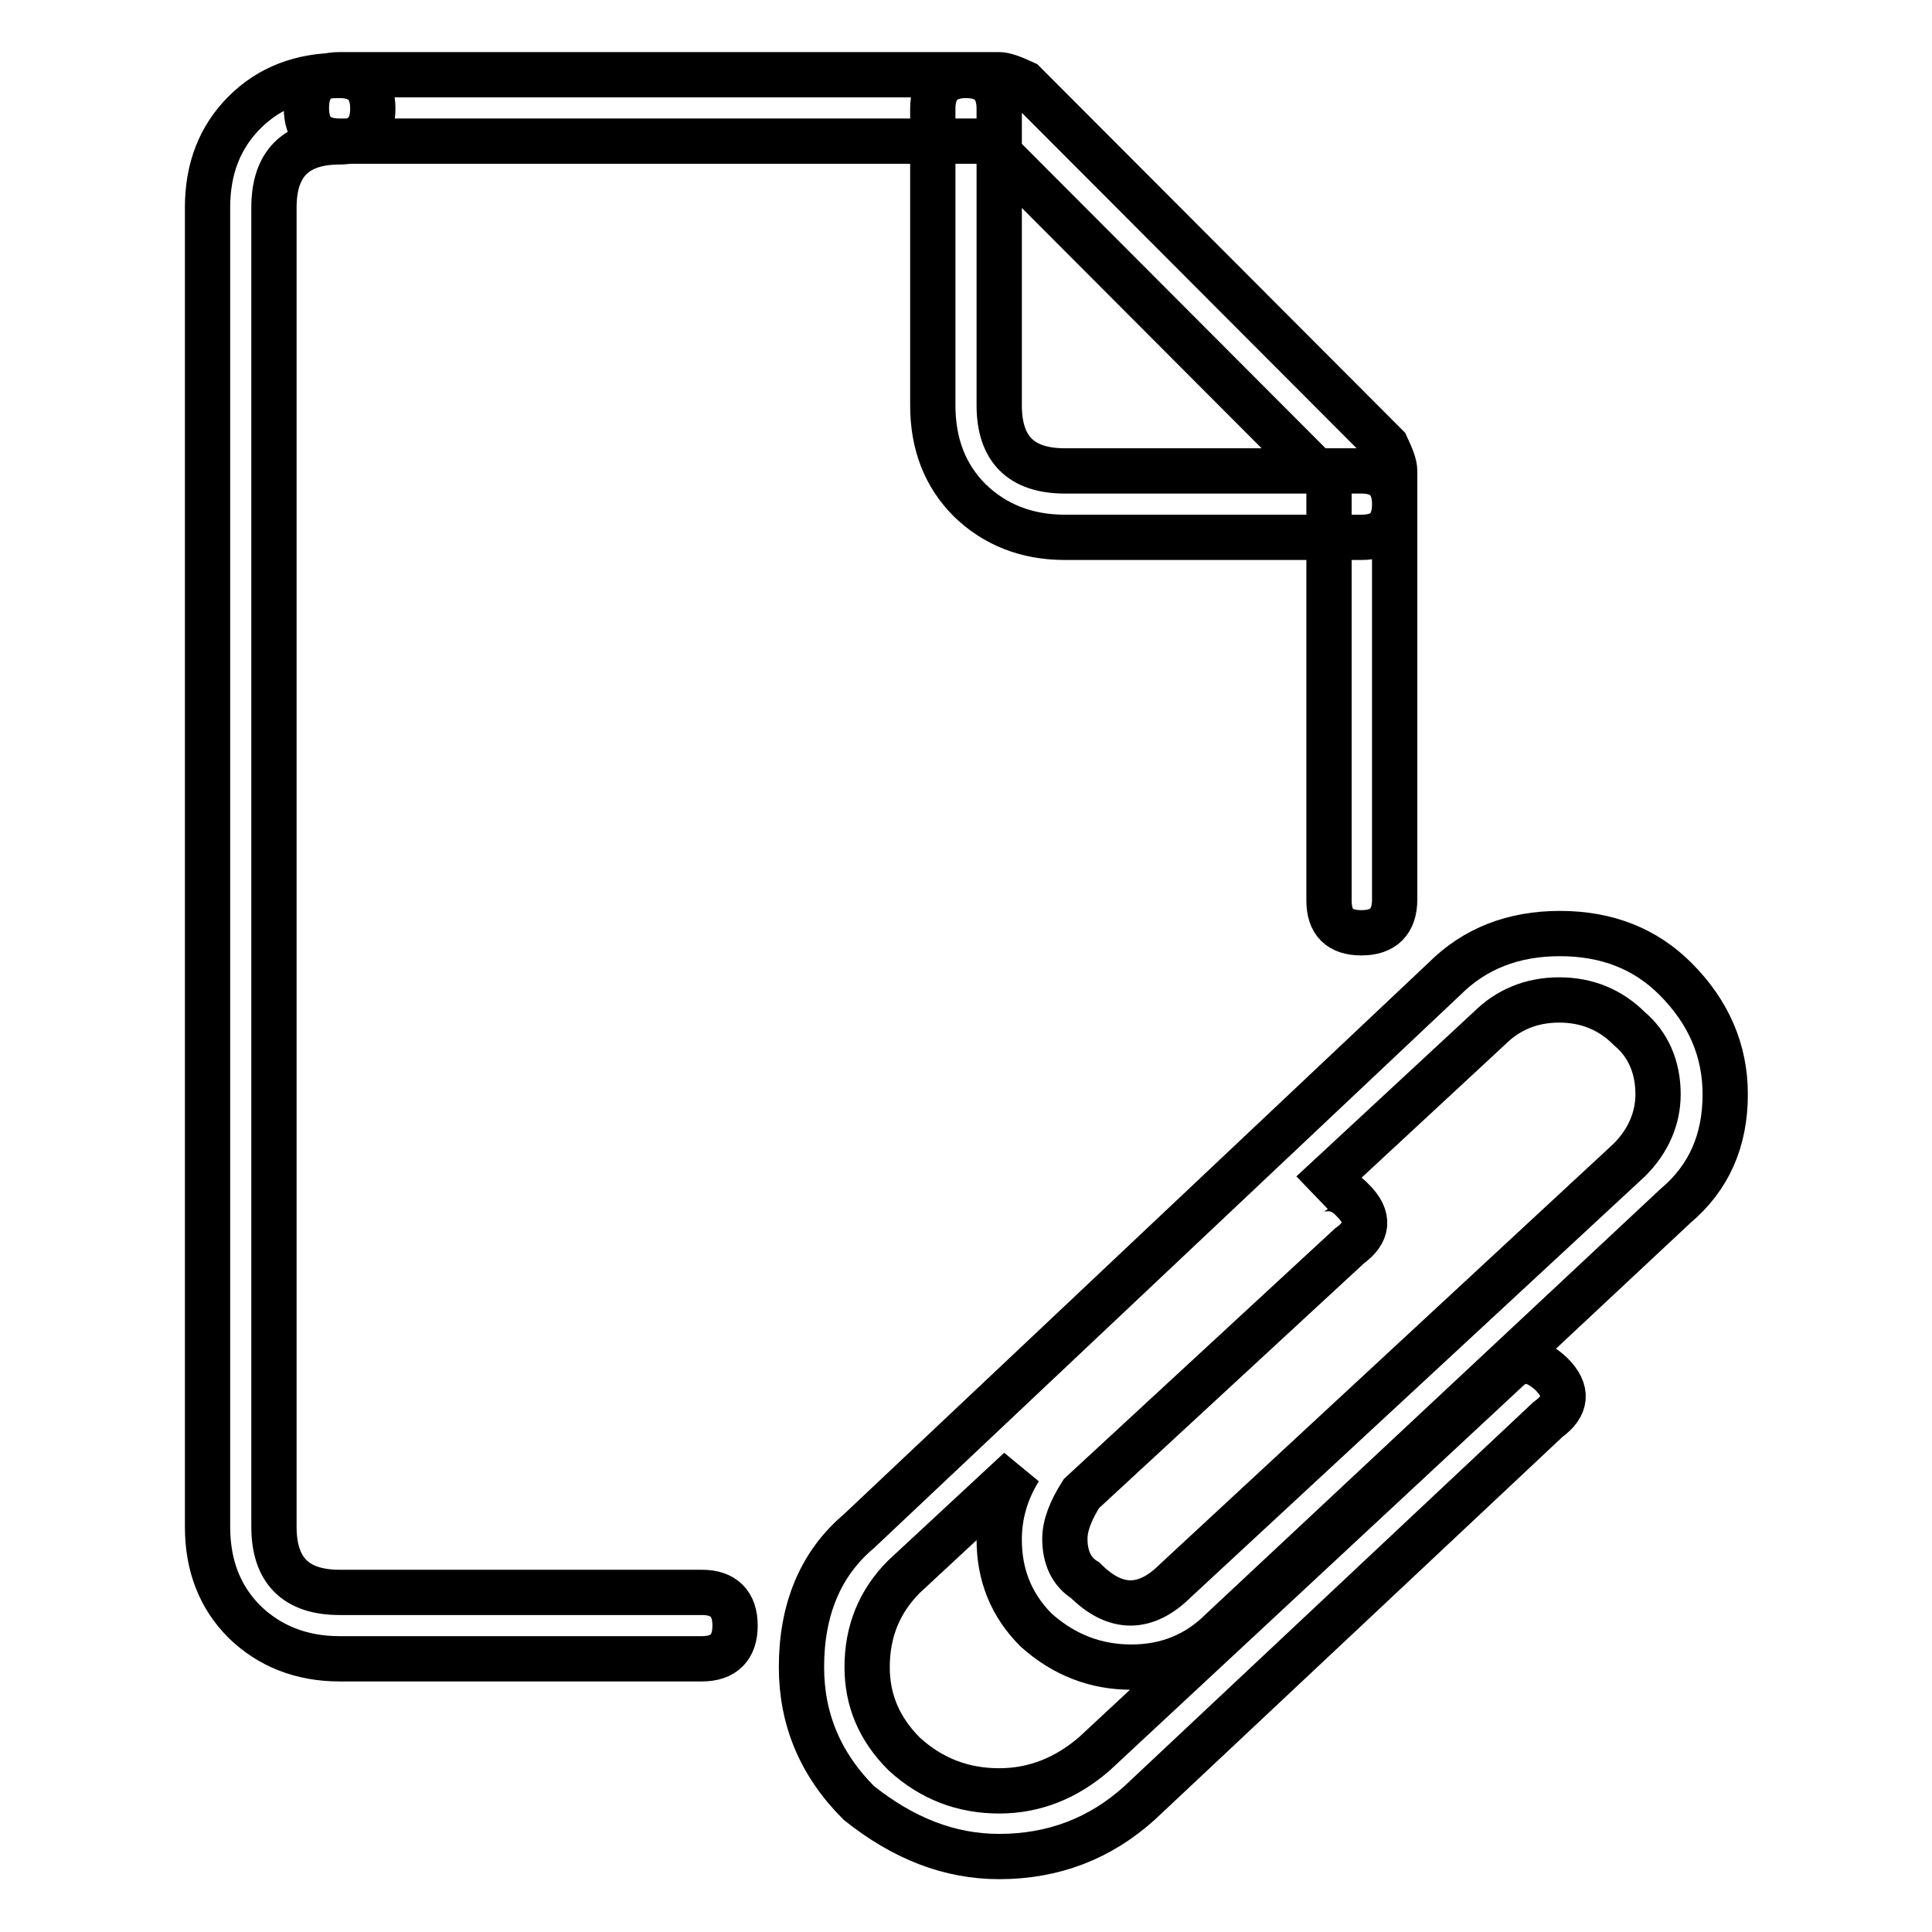 <?xml version="1.0" encoding="utf-8"?>
<!-- Svg Vector Icons : http://www.onlinewebfonts.com/icon -->
<!DOCTYPE svg PUBLIC "-//W3C//DTD SVG 1.1//EN" "http://www.w3.org/Graphics/SVG/1.1/DTD/svg11.dtd">
<svg version="1.1" xmlns="http://www.w3.org/2000/svg" xmlns:xlink="http://www.w3.org/1999/xlink" x="0px" y="0px" viewBox="0 0 256 256" enable-background="new 0 0 256 256" xml:space="preserve">
<g> <path stroke-width="6" fill-opacity="0" stroke="#000000"  d="M93,219.8H45c-5.1,0-9.3-1.7-12.6-4.9c-3.3-3.3-4.9-7.5-4.9-12.6V27.5c0-5.1,1.6-9.3,4.9-12.6 C35.7,11.6,39.9,10,45,10c2.9,0,4.4,1.5,4.4,4.4c0,2.9-1.5,4.4-4.4,4.4c-5.8,0-8.7,2.9-8.7,8.7v174.8c0,5.8,2.9,8.7,8.7,8.7H93 c2.9,0,4.4,1.5,4.4,4.4C97.4,218.3,95.9,219.8,93,219.8z M176.1,119.3V64.1l-45.3-45.4H45c-2.9,0-4.4-1.4-4.4-4.4 c0-2.9,1.4-4.4,4.4-4.4h87.4c0.7,0,1.8,0.4,3.3,1.1l48,48.1c0.7,1.5,1.1,2.5,1.1,3.3v56.8c0,2.9-1.5,4.4-4.4,4.4 C177.5,123.6,176.1,122.2,176.1,119.3z M132.4,246c-6.6,0-12.7-2.4-18.6-7.1c-5.1-5.1-7.6-11.1-7.6-18c0-7.6,2.5-13.7,7.6-18 l77.6-73.2c4-4,9.1-6,15.3-6c6.2,0,11.3,2,15.3,6c4.4,4.4,6.6,9.5,6.6,15.3c0,6.2-2.2,11.1-6.6,14.8L161.9,216 c-3.3,3.3-7.3,4.9-12,4.9c-4.7,0-8.9-1.6-12.6-4.9c-3.3-3.3-4.9-7.3-4.9-12c0-3.3,0.9-6.4,2.7-9.3l-15.3,14.2 c-3.3,3.3-4.9,7.3-4.9,12c0,4.4,1.6,8.2,4.9,11.5c3.6,3.3,7.8,4.9,12.6,4.9c4.7,0,8.9-1.7,12.6-4.9l54.6-50.8 c1.8-1.8,3.8-1.6,6,0.5c2.2,2.2,2,4.2-0.5,6L151,238.9C145.8,243.6,139.6,246,132.4,246z M180.4,71.2h-39.3 c-5.1,0-9.3-1.7-12.6-4.9c-3.3-3.3-4.9-7.5-4.9-12.6V14.4c0-2.9,1.5-4.4,4.4-4.4c2.9,0,4.4,1.5,4.4,4.4v39.3c0,5.8,2.9,8.7,8.7,8.7 h39.3c2.9,0,4.4,1.5,4.4,4.4C184.8,69.7,183.4,71.2,180.4,71.2z M179.3,159.1c2.2,2.2,2,4.2-0.5,6l-35.5,32.8 c-1.4,2.2-2.2,4.2-2.2,6c0,2.5,0.9,4.4,2.7,5.5c4,4,8,4,12,0l60.1-55.7c2.5-2.5,3.8-5.5,3.8-8.7c0-3.6-1.3-6.6-3.8-8.7 c-2.5-2.5-5.6-3.8-9.3-3.8s-6.8,1.3-9.3,3.8L173.9,158c0.4-0.4,1.1-0.5,2.2-0.5S178.3,158,179.3,159.1z"/></g>
</svg>